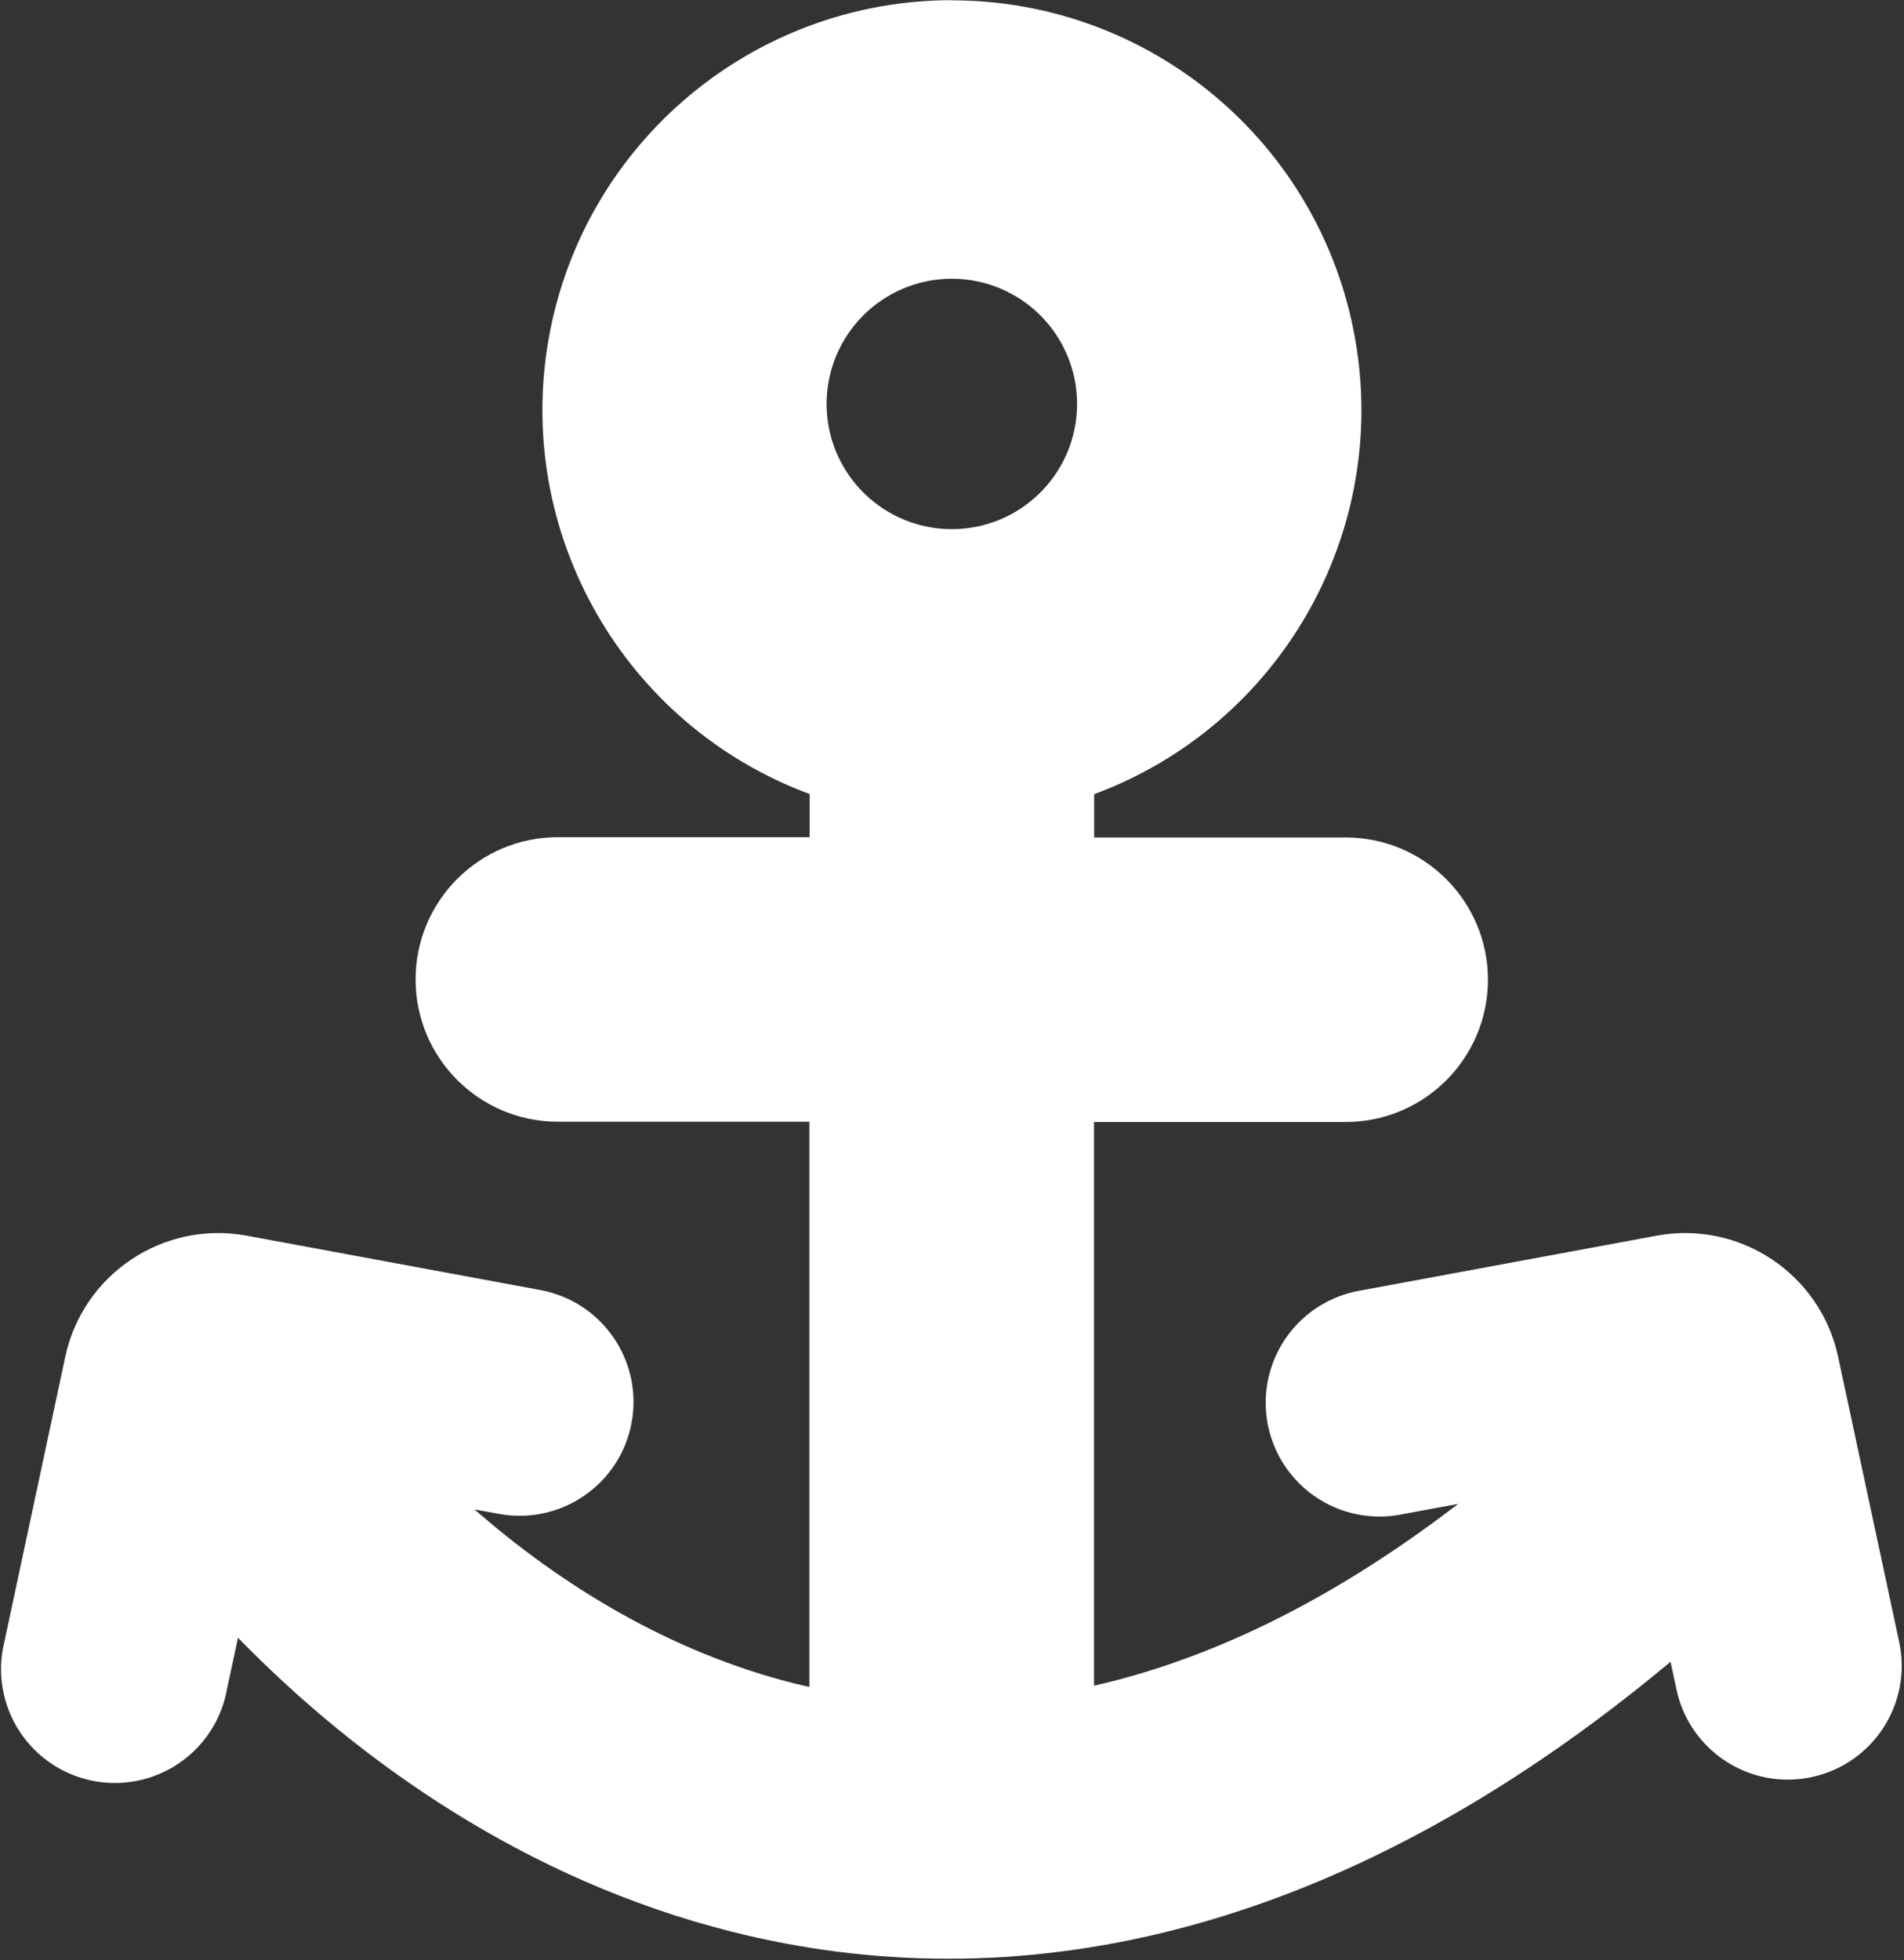 <svg 
 xmlns="http://www.w3.org/2000/svg"
 xmlns:xlink="http://www.w3.org/1999/xlink"
 width="685px" height="705px">
<rect width="100%" height="100%" fill="#333333" stroke="none"/>
<path fill-rule="evenodd"  fill="rgb(255, 255, 255)"
 d="M342.492,0.059 C271.134,0.115 210.053,51.238 197.463,121.447 C184.877,191.656 224.392,260.799 291.294,285.620 L291.294,301.128 L200.725,301.128 C172.447,301.128 149.521,324.040 149.521,352.303 C149.521,380.567 172.447,403.478 200.725,403.478 L291.192,403.478 L291.192,606.800 C289.376,606.398 287.567,605.968 285.767,605.520 C241.017,594.263 201.900,570.208 170.721,542.932 L179.986,544.622 C202.080,548.434 223.134,533.784 227.224,511.752 C231.317,489.715 216.927,468.490 194.935,464.121 L88.800,444.471 C58.804,438.918 29.840,458.249 23.469,488.071 L1.559,590.629 C-2.000,605.122 2.609,620.400 13.594,630.508 C24.578,640.616 40.190,643.946 54.347,639.207 C68.503,634.467 78.960,622.403 81.632,607.722 L85.628,589.093 C128.939,633.514 189.201,676.193 263.290,694.821 C363.180,720.001 479.400,699.225 601.001,597.742 L603.149,607.722 C607.872,629.836 629.638,643.939 651.762,639.219 C673.890,634.498 688.000,612.747 683.277,590.629 L661.312,488.071 C654.945,458.249 625.977,438.918 595.981,444.471 L489.896,464.121 C475.205,466.456 462.936,476.564 457.839,490.535 C452.745,504.505 455.628,520.138 465.374,531.371 C475.115,542.608 490.185,547.680 504.744,544.622 L524.611,540.937 C477.252,577.271 433.425,597.281 393.589,606.339 L393.589,403.580 L484.111,403.580 C512.389,403.580 535.310,380.669 535.310,352.405 C535.310,324.140 512.389,301.229 484.111,301.229 L393.640,301.229 L393.640,285.671 C460.542,260.850 500.060,191.707 487.471,121.498 C474.885,51.289 413.804,0.164 342.441,0.111 L342.492,0.059 ZM297.438,147.447 C296.645,130.861 305.047,115.189 319.297,106.661 C333.547,98.134 351.336,98.134 365.586,106.661 C379.840,115.189 388.237,130.861 387.444,147.447 C386.300,171.456 366.492,190.333 342.441,190.333 C318.394,190.333 298.583,171.456 297.438,147.447 L297.438,147.447 Z"/>
</svg>
